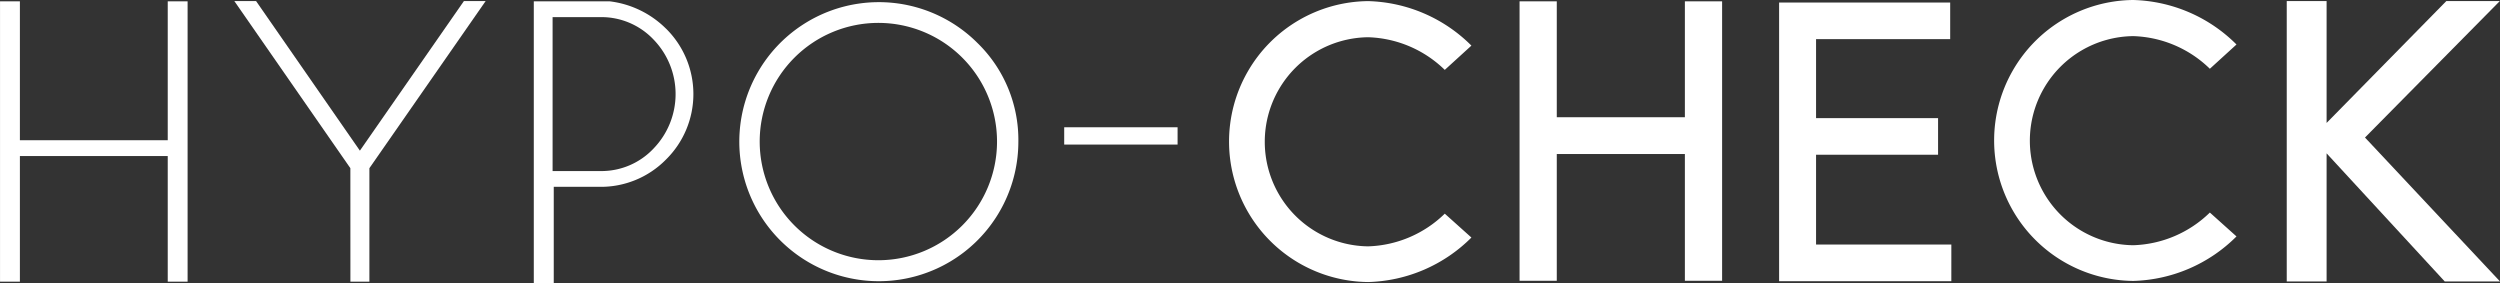 <svg xmlns="http://www.w3.org/2000/svg" width="185.399" height="21" viewBox="0 0 185.399 21">
  <rect x="0" y="0" width="185.399" height="21" fill="#333333" stroke="none"/>
  <g id="Group_152" data-name="Group 152" transform="translate(-2574.925 -215.512)">
    <path id="Path_174" data-name="Path 174" d="M2576.4,227.34v9.316h-1.473V215.867h1.473v10.3h10.964v-10.3h1.473v20.789h-1.473V227.34Z" transform="translate(0 -0.256)" fill="#fff"/>
    <path id="Path_175" data-name="Path 175" d="M2645.916,228.187l-8.606-12.395h1.612l7.7,11.095,7.715-11.095h1.612l-8.622,12.395V236.6h-1.408Z" transform="translate(-45.008 -0.202)" fill="#fff"/>
    <path id="Path_176" data-name="Path 176" d="M2726.837,217.881a7.125,7.125,0,0,0-4.163-2.014h-5.63v20.9h1.48v-7.144h3.394a6.778,6.778,0,0,0,4.92-2.014,6.818,6.818,0,0,0,0-9.73Zm-.91,8.9a5.309,5.309,0,0,1-3.927,1.673h-3.562V217.038H2722a5.321,5.321,0,0,1,3.927,1.666,5.811,5.811,0,0,1,0,8.076Z" transform="translate(-102.533 -0.256)" fill="#fff"/>
    <path id="Path_177" data-name="Path 177" d="M2858.269,249.4h8.408v1.283h-8.408Z" transform="translate(-204.423 -24.45)" fill="#fff"/>
    <path id="Path_178" data-name="Path 178" d="M2917.912,231.571l1.975,1.771a11.244,11.244,0,0,1-7.658,3.3,10.417,10.417,0,0,1,0-20.833,11.244,11.244,0,0,1,7.658,3.3l-1.975,1.8a8.5,8.5,0,0,0-5.683-2.421,7.754,7.754,0,0,0,0,15.507A8.5,8.5,0,0,0,2917.912,231.571Z" transform="translate(-235.843 -0.214)" fill="#fff"/>
    <path id="Path_179" data-name="Path 179" d="M3121.614,231.274l1.975,1.771a11.244,11.244,0,0,1-7.658,3.3,10.417,10.417,0,0,1,0-20.833,11.243,11.243,0,0,1,7.658,3.3l-1.975,1.8a8.5,8.5,0,0,0-5.683-2.421,7.754,7.754,0,0,0,0,15.507A8.5,8.5,0,0,0,3121.614,231.274Z" transform="translate(-382.807)" fill="#fff"/>
    <g id="Group_149" data-name="Group 149" transform="translate(2687.617 215.611)">
      <path id="Path_180" data-name="Path 180" d="M2994.535,236.59h-2.761v-9.4h-9.5v9.4h-2.76V215.867h2.76v8.595h9.5v-8.595h2.761Z" transform="translate(-2979.516 -215.867)" fill="#fff"/>
    </g>
    <g id="Group_150" data-name="Group 150" transform="translate(2706.863 215.705)">
      <path id="Path_181" data-name="Path 181" d="M3061.385,236.868h-12.772V216.2H3061.3v2.715h-9.947v5.858h9.048v2.716h-9.048v6.659h10.033Z" transform="translate(-3048.613 -216.205)" fill="#fff"/>
    </g>
    <g id="Group_151" data-name="Group 151" transform="translate(2744.503 215.59)">
      <path id="Path_182" data-name="Path 182" d="M3199.571,236.586h-4.1l-8.76-9.5v9.5h-2.956V215.792h2.956v9.039l8.881-9.039h3.966l-10,10.121Z" transform="translate(-3183.749 -215.792)" fill="#fff"/>
    </g>
    <path id="Path_183" data-name="Path 183" d="M2789.424,219.113a10.347,10.347,0,1,0,3.031,7.317A10.013,10.013,0,0,0,2789.424,219.113Zm-16.151,7.308a8.8,8.8,0,1,1,8.8,8.8A8.8,8.8,0,0,1,2773.273,226.421Z" transform="translate(-142.009 -0.411)" fill="#fff"/>
  </g>
</svg>
